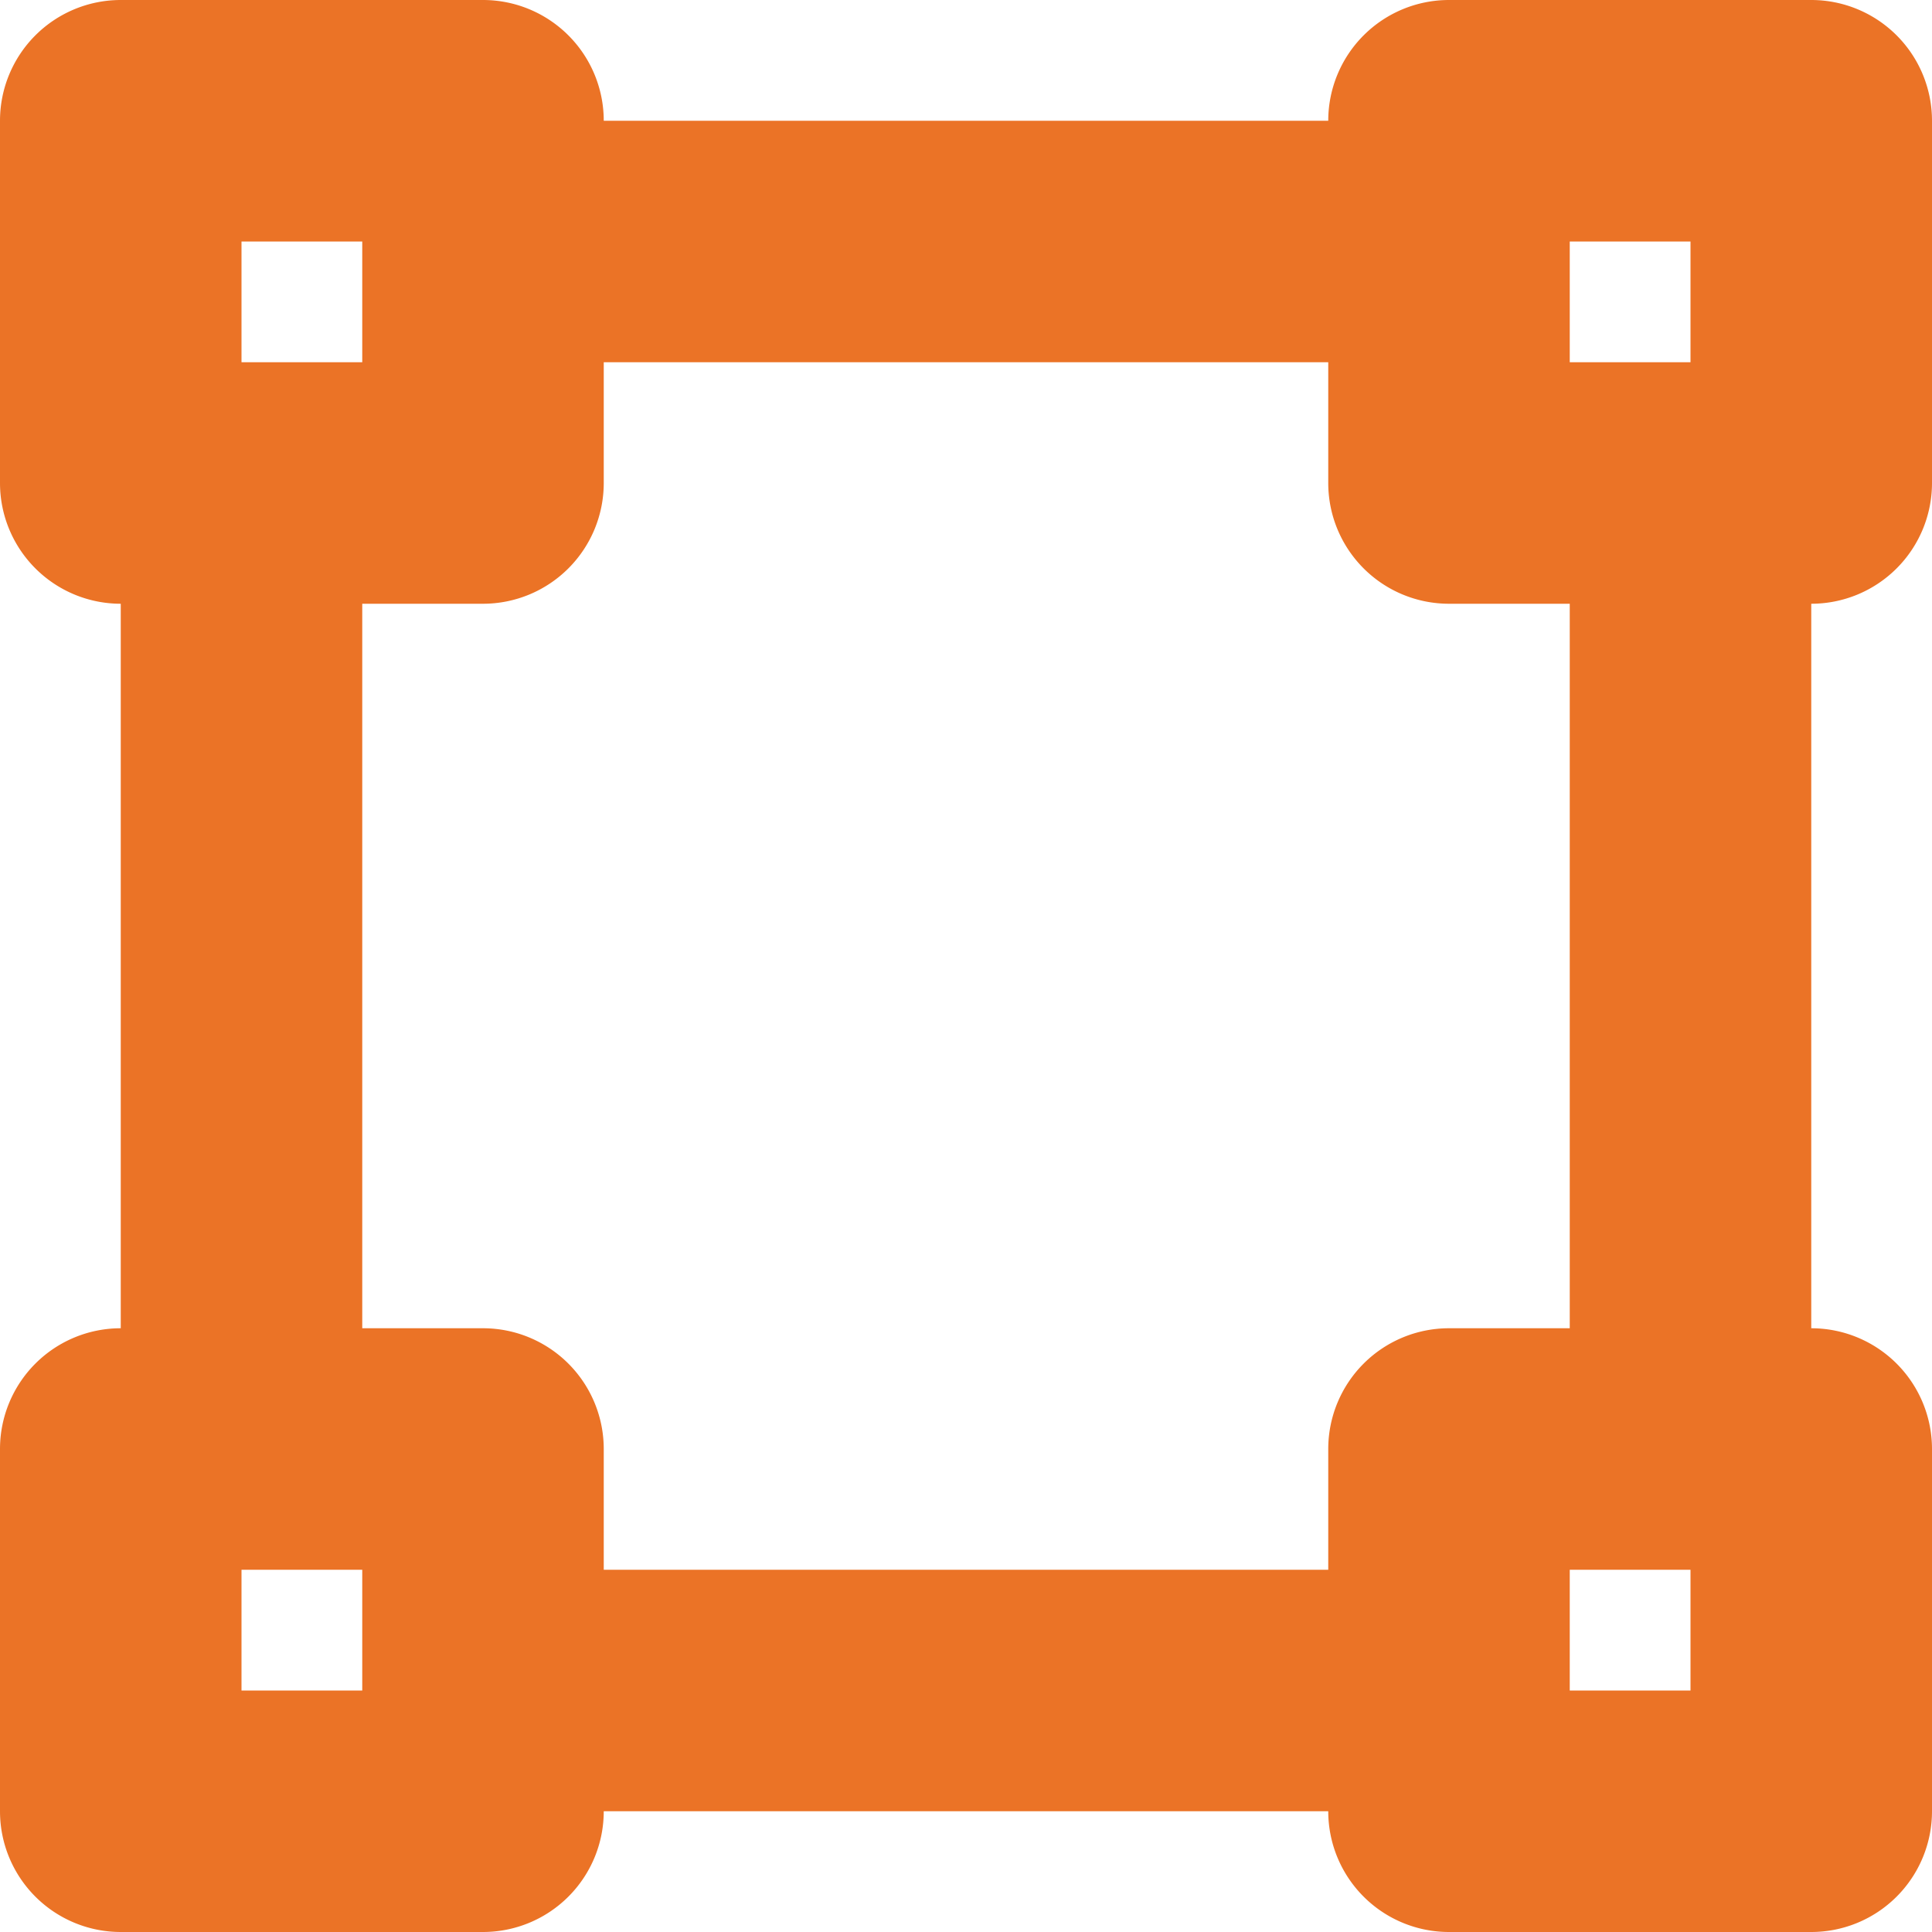 <svg xmlns="http://www.w3.org/2000/svg" width="30" height="30" viewBox="0 0 30 30"><path d="M30-18.75v-5.625a1.875,1.875,0,0,0-1.875-1.875H22.5a1.875,1.875,0,0,0-1.875,1.875H9.375A1.875,1.875,0,0,0,7.5-26.25H1.875A1.875,1.875,0,0,0,0-24.375v5.625a1.875,1.875,0,0,0,1.875,1.875v11.25A1.875,1.875,0,0,0,0-3.75V1.875A1.875,1.875,0,0,0,1.875,3.75H7.5A1.875,1.875,0,0,0,9.375,1.875h11.25A1.875,1.875,0,0,0,22.5,3.75h5.625A1.875,1.875,0,0,0,30,1.875V-3.75a1.875,1.875,0,0,0-1.875-1.875v-11.25A1.875,1.875,0,0,0,30-18.75ZM24.375-22.5H26.25v1.875H24.375ZM3.75-22.5H5.625v1.875H3.75ZM5.625,0H3.75V-1.875H5.625ZM26.25,0H24.375V-1.875H26.25ZM24.375-5.625H22.5A1.875,1.875,0,0,0,20.625-3.75v1.875H9.375V-3.75A1.875,1.875,0,0,0,7.5-5.625H5.625v-11.25H7.5A1.875,1.875,0,0,0,9.375-18.75v-1.875h11.25v1.875A1.875,1.875,0,0,0,22.5-16.875h1.875Z" transform="translate(0 26.25)" fill="#eb7326"/></svg>
